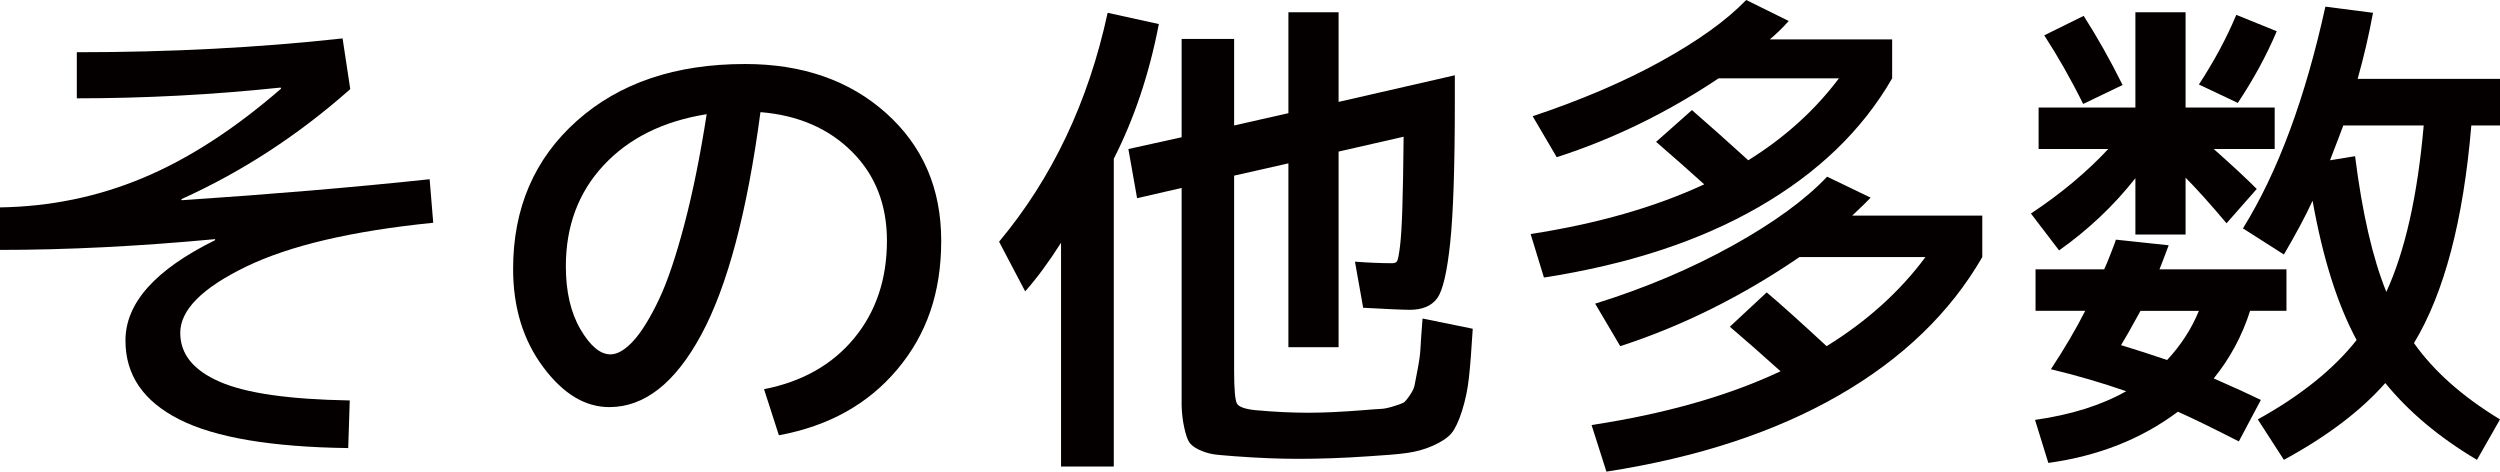 <?xml version="1.0" encoding="UTF-8"?>
<svg id="_レイヤー_2" data-name="レイヤー 2" xmlns="http://www.w3.org/2000/svg" viewBox="0 0 97.64 18.42">
  <defs>
    <style>
      .cls-1 {
        fill: #040000;
        stroke-width: 0px;
      }
    </style>
  </defs>
  <g id="_レイヤー_1-2" data-name="レイヤー 1">
    <g>
      <path class="cls-1" d="m3,2.04c3.65,0,7.11-.18,10.38-.54l.3,1.98c-2.03,1.8-4.23,3.23-6.6,4.3l.02.04c3.45-.23,6.68-.5,9.68-.82l.14,1.7c-3.17.32-5.61.89-7.32,1.72-1.71.83-2.56,1.69-2.56,2.58,0,.83.51,1.46,1.54,1.91,1.03.45,2.72.69,5.08.73l-.06,1.86c-3-.04-5.2-.41-6.6-1.12-1.4-.71-2.1-1.73-2.1-3.08,0-1.47,1.17-2.77,3.5-3.92v-.04c-2.99.28-5.79.42-8.4.42v-1.66c1.95-.03,3.81-.41,5.58-1.15,1.77-.74,3.57-1.9,5.4-3.49l-.02-.04c-2.65.28-5.31.42-7.96.42v-1.8Z"/>
      <path class="cls-1" d="m29.84,15.2c1.49-.29,2.67-.96,3.52-1.99s1.28-2.3,1.28-3.81c0-1.4-.45-2.56-1.36-3.47-.91-.91-2.1-1.43-3.58-1.55-.52,3.91-1.29,6.8-2.31,8.69-1.02,1.89-2.22,2.83-3.59,2.83-.95,0-1.81-.52-2.59-1.57-.78-1.05-1.17-2.32-1.17-3.83,0-2.37.83-4.3,2.49-5.78,1.66-1.48,3.85-2.22,6.57-2.22,2.24,0,4.08.64,5.51,1.92,1.43,1.28,2.15,2.94,2.15,4.98s-.57,3.66-1.71,5.02c-1.14,1.36-2.68,2.22-4.63,2.58l-.58-1.8Zm-2.24-10.74c-1.69.27-3.03.93-4.02,1.99-.99,1.06-1.48,2.38-1.48,3.95,0,.99.19,1.81.57,2.46.38.65.77.98,1.17.98.28,0,.58-.18.9-.53s.65-.89.99-1.6c.34-.71.67-1.7,1-2.95.33-1.25.62-2.69.87-4.3Z"/>
      <path class="cls-1" d="m43.5,6.2v12.02h-2.06v-8.74c-.48.76-.95,1.39-1.4,1.9l-1.02-1.94c2.08-2.49,3.49-5.47,4.24-8.94l2,.44c-.37,1.93-.96,3.69-1.76,5.26Zm2.64-4.68h2.06v3.38l2.12-.48V.48h1.96v3.5l4.54-1.04v1.06c0,2.49-.06,4.32-.18,5.47s-.29,1.88-.51,2.18c-.22.3-.58.45-1.07.45-.28,0-.89-.03-1.82-.08l-.32-1.8c.53.04,1.02.06,1.46.06.09,0,.16-.03.19-.09.03-.06.07-.25.11-.58.04-.33.07-.82.09-1.47.02-.65.04-1.59.05-2.8l-2.54.58v7.64h-1.96v-7.18l-2.12.48v7.64c0,.71.04,1.13.11,1.26s.32.22.73.26c.76.07,1.45.1,2.06.1.56,0,1.27-.03,2.14-.1.32-.03.55-.04.68-.05.13,0,.3-.04.5-.1.2-.06.33-.11.39-.14.06-.03.14-.13.25-.29.11-.16.17-.29.19-.4.02-.11.06-.32.12-.63.06-.31.1-.59.11-.83.01-.24.04-.62.08-1.14l1.96.4c-.05.83-.1,1.47-.15,1.92s-.14.88-.27,1.29c-.13.41-.27.7-.41.87-.14.17-.38.33-.71.48-.33.15-.67.24-1.02.29s-.85.09-1.5.13c-1,.07-1.92.1-2.76.1-.71,0-1.53-.03-2.46-.1-.37-.03-.66-.05-.85-.08-.19-.03-.38-.09-.57-.18-.19-.09-.31-.19-.38-.3-.07-.11-.13-.3-.19-.57-.06-.27-.09-.55-.1-.84,0-.29,0-.7,0-1.25v-7.26l-1.74.4-.34-1.92,2.08-.46V1.52Z"/>
      <path class="cls-1" d="m64.68,5.54l1.4-1.24c.68.59,1.41,1.24,2.2,1.96,1.43-.89,2.61-1.96,3.54-3.2h-4.7c-1.99,1.33-4.09,2.36-6.32,3.08l-.94-1.6c1.88-.63,3.55-1.34,5-2.14s2.57-1.6,3.34-2.4l1.66.82c-.24.27-.49.51-.74.72h4.78v1.52c-1.17,2.03-2.91,3.7-5.22,5.03-2.31,1.33-5.1,2.24-8.38,2.75l-.52-1.7c2.6-.4,4.86-1.05,6.78-1.94-.56-.51-1.19-1.06-1.88-1.66Zm-2.38,6.32c1.96-.61,3.75-1.37,5.37-2.27,1.62-.9,2.85-1.8,3.69-2.69l1.7.82c-.15.16-.39.39-.72.7h5.08v1.62c-1.25,2.17-3.13,3.98-5.62,5.41-2.49,1.43-5.51,2.42-9.06,2.97l-.58-1.82c2.88-.44,5.34-1.14,7.38-2.1-.71-.64-1.37-1.22-1.98-1.74l1.44-1.34c.49.41,1.27,1.11,2.34,2.1,1.57-.97,2.86-2.13,3.86-3.48h-4.92c-2.24,1.53-4.57,2.69-7,3.48l-.98-1.66Z"/>
      <path class="cls-1" d="m83.4.48h1.96v3.72h3.48v1.62h-2.38c.69.61,1.25,1.13,1.68,1.56l-1.18,1.34c-.65-.77-1.19-1.37-1.6-1.78v2.22h-1.96v-2.2c-.85,1.08-1.85,2.02-2.98,2.82l-1.1-1.44c1.19-.79,2.19-1.63,3.02-2.52h-2.72v-1.62h3.78V.48Zm-3.9,11.66v-1.62h2.68c.07-.15.16-.36.27-.65.11-.29.18-.46.19-.51l2.06.22c-.16.43-.28.74-.36.94h4.96v1.62h-1.42c-.31.97-.78,1.85-1.42,2.64.8.35,1.41.63,1.84.84l-.86,1.62c-.96-.49-1.75-.88-2.38-1.16-1.43,1.07-3.11,1.73-5.06,2l-.52-1.68c1.4-.2,2.59-.57,3.56-1.12-.92-.32-1.9-.61-2.94-.86.52-.79.97-1.55,1.34-2.28h-1.94Zm.34-10.76l1.54-.76c.53.83,1.04,1.73,1.52,2.7l-1.54.74c-.49-.99-1-1.88-1.52-2.68Zm4.8,12.68c.53-.57.95-1.21,1.24-1.92h-2.28c-.37.68-.63,1.13-.76,1.34.49.15,1.09.34,1.8.58Zm1.24-10.76c.6-.92,1.09-1.83,1.46-2.72l1.58.64c-.4.95-.91,1.88-1.52,2.8l-1.52-.72Zm1.72,5.62c1.36-2.19,2.43-5.07,3.22-8.66l1.86.24c-.16.87-.36,1.73-.6,2.58h5.56v1.82h-1.12c-.31,3.69-1.05,6.53-2.24,8.5.77,1.09,1.89,2.09,3.36,2.98l-.9,1.58c-1.48-.88-2.67-1.88-3.58-3-.95,1.08-2.27,2.08-3.96,3l-1.02-1.58c1.68-.93,2.97-1.97,3.86-3.1-.75-1.39-1.32-3.2-1.72-5.44-.29.63-.67,1.33-1.12,2.1l-1.6-1.02Zm5.6,2.48c.73-1.59,1.22-3.75,1.46-6.5h-3.14c-.07.19-.24.64-.52,1.36l.98-.16c.28,2.23.69,3.99,1.22,5.3Z"/>
    </g>
  </g>
</svg>